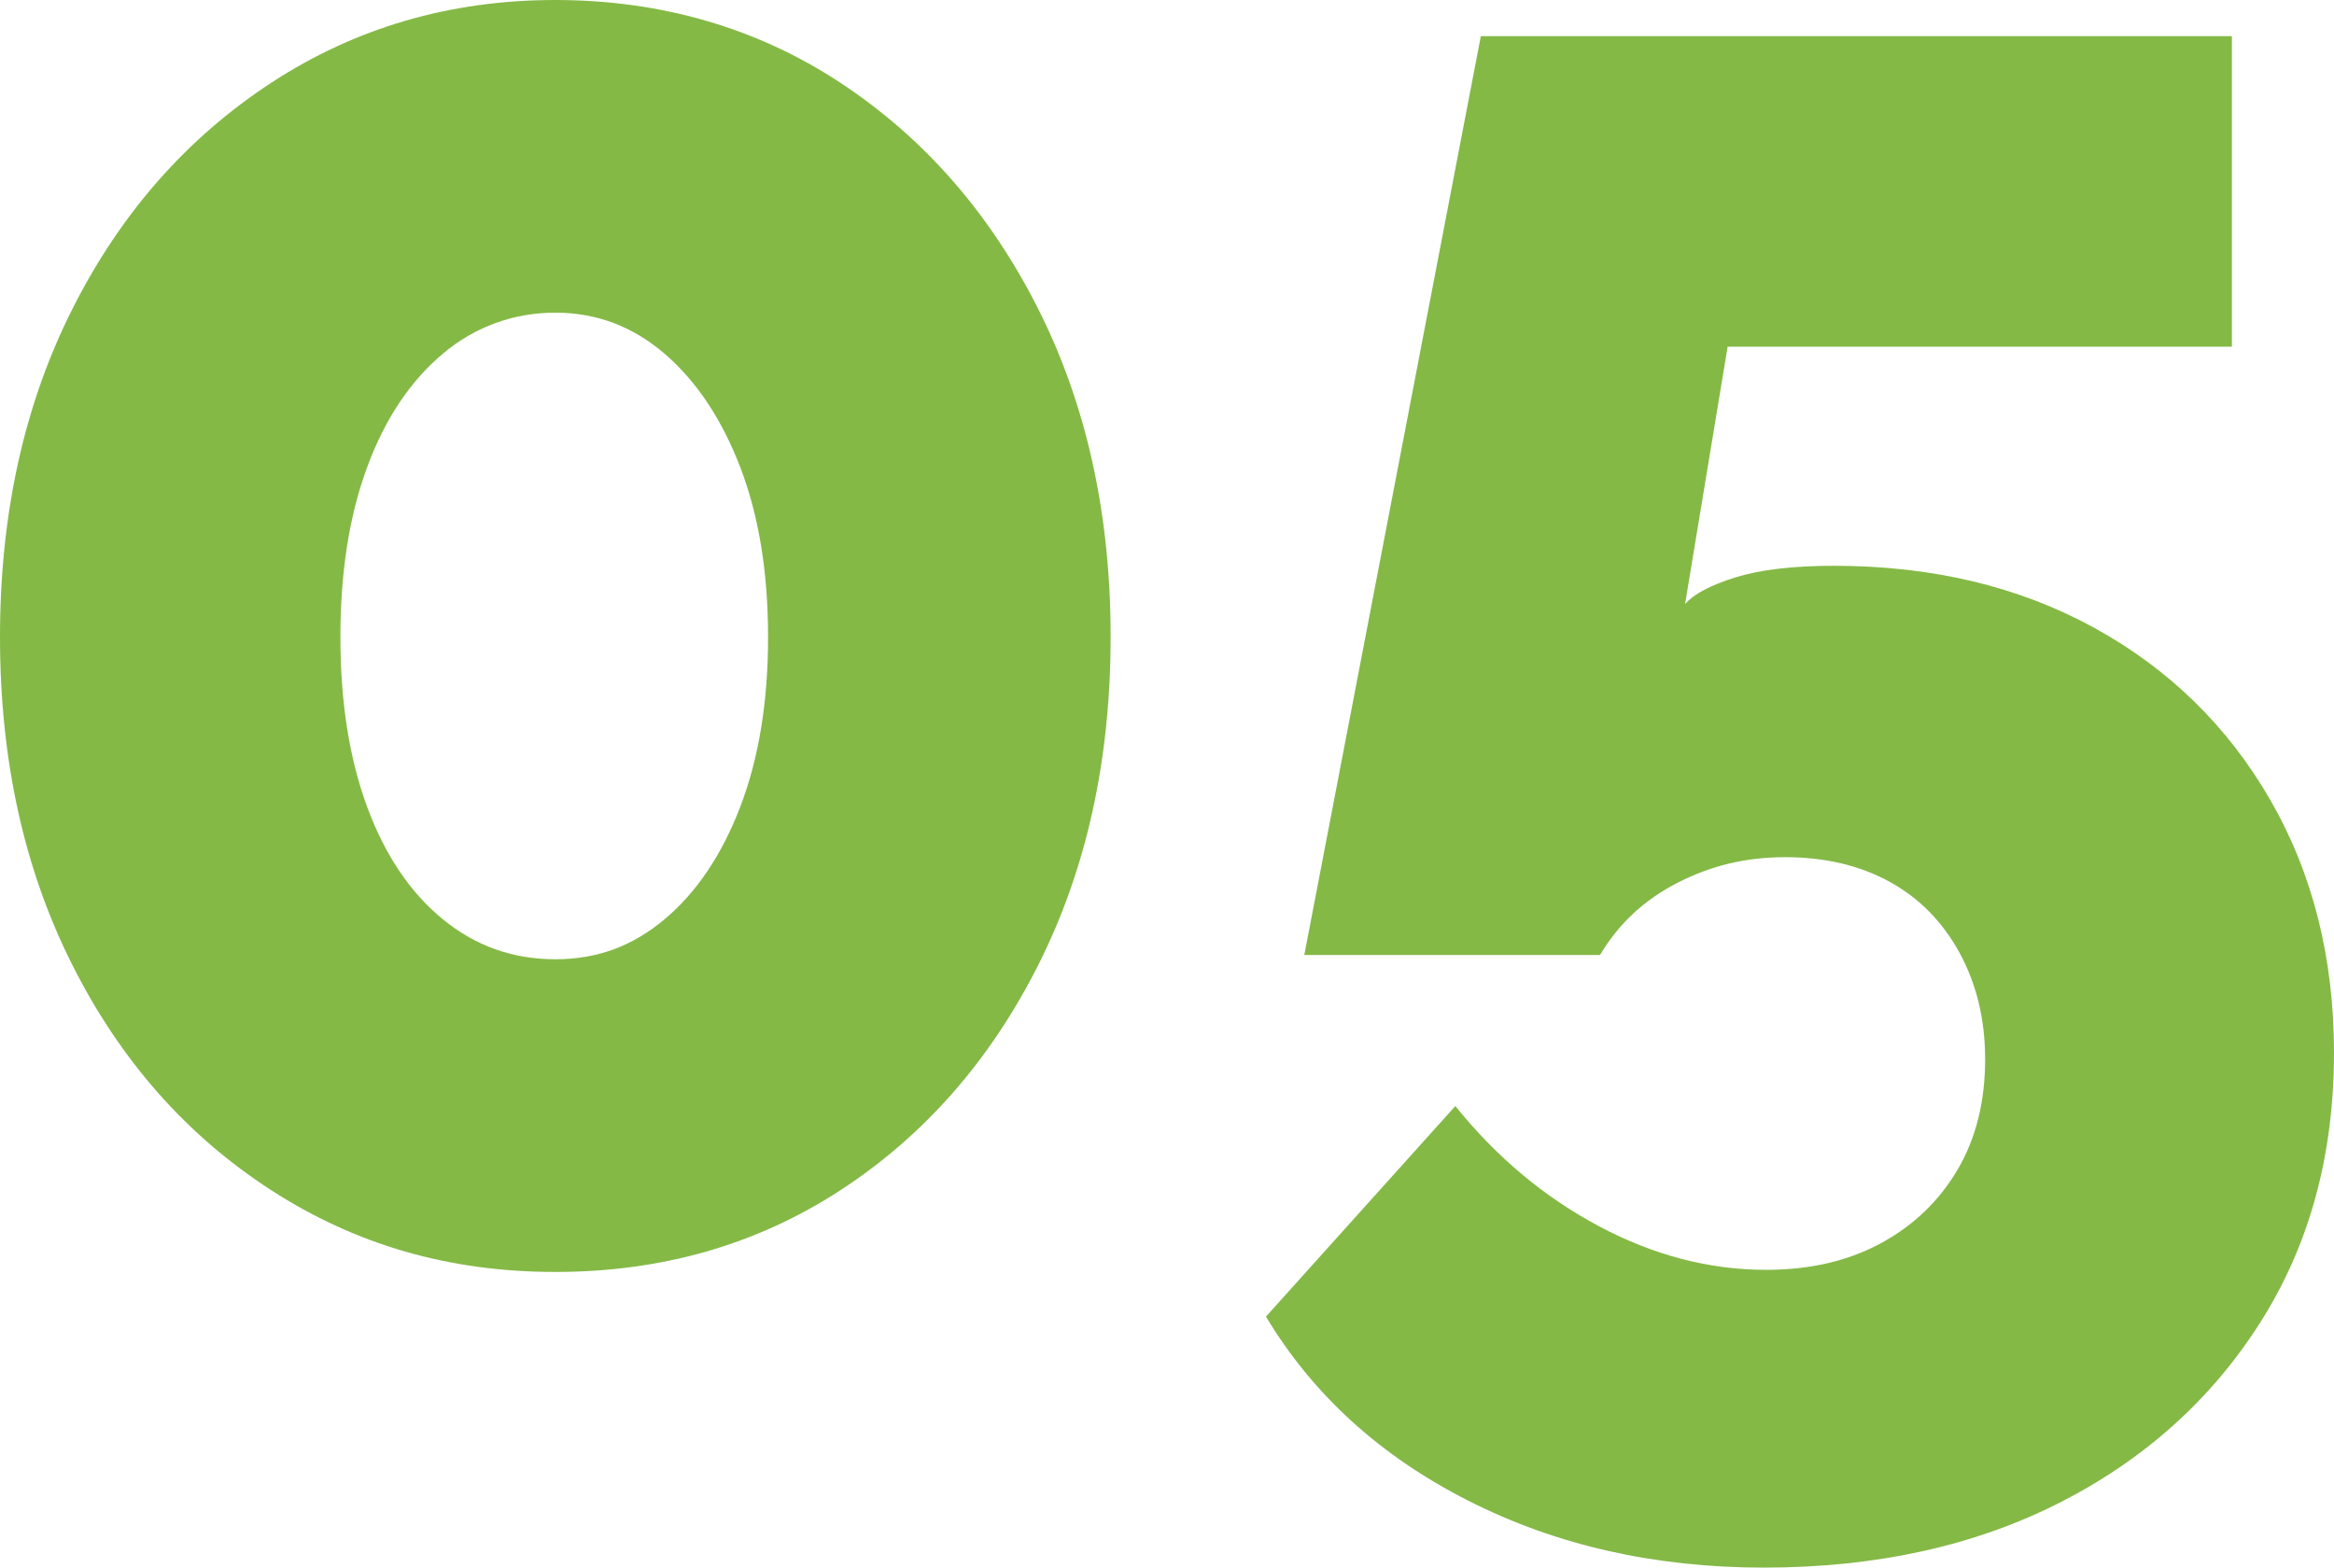 <?xml version="1.0" encoding="UTF-8"?>
<svg id="Capa_2" data-name="Capa 2" xmlns="http://www.w3.org/2000/svg" viewBox="0 0 915.41 615">
  <defs>
    <style>
      .cls-1 {
        fill: #84b946;
        stroke-width: 0px;
      }
    </style>
  </defs>
  <g id="Capa_1-2" data-name="Capa 1">
    <g>
      <path class="cls-1" d="M435.59,249.92c0,48.23-9.47,91.11-28.37,128.65-18.92,37.55-44.79,67-77.61,88.38-32.83,21.38-70.1,32.06-111.82,32.06s-78.31-10.68-111.4-32.06c-33.1-21.37-59.12-50.83-78.02-88.38C9.45,341.04,0,298.15,0,249.92s9.45-91.11,28.37-128.67c18.91-37.54,44.92-67.14,78.02-88.78C139.49,10.83,176.62,0,217.8,0s78.99,10.83,111.82,32.48c32.82,21.64,58.69,51.24,77.61,88.78,18.91,37.55,28.37,80.44,28.37,128.67ZM301.24,249.91c0-25.39-3.62-47.54-10.85-66.46-7.24-18.91-17.11-33.77-29.62-44.58-12.52-10.8-26.85-16.21-42.98-16.21s-31.44,5.41-44.23,16.21c-12.8,10.81-22.67,25.67-29.62,44.58-6.96,18.92-10.43,41.07-10.43,66.46s3.47,47.56,10.43,66.47c6.95,18.91,16.82,33.63,29.62,44.16,12.79,10.54,27.54,15.8,44.23,15.8s30.46-5.27,42.98-15.8,22.39-25.26,29.62-44.16c7.22-18.91,10.85-41.07,10.85-66.47Z"/>
      <path class="cls-1" d="M691.78,615c-42.84,0-81.5-8.76-115.99-26.29-34.5-17.52-60.92-41.59-79.27-72.18l74.27-82.61c16.13,20.03,34.9,35.75,56.33,47.15,21.41,11.4,43.25,17.11,65.51,17.11,17.24,0,32.26-3.48,45.06-10.43,12.79-6.95,22.8-16.55,30.04-28.79,7.22-12.23,10.85-26.7,10.85-43.39,0-15.57-3.34-29.48-10.01-41.72-6.68-12.23-15.85-21.55-27.54-27.96-11.68-6.39-25.32-9.6-40.89-9.6s-29.08,3.34-42.14,10.01c-13.08,6.68-23.23,16.14-30.46,28.37h-115.99L580.79,14.19h294.57v121.83h-197.77l-16.69,100.97c3.34-3.88,9.87-7.37,19.61-10.43,9.73-3.05,22.66-4.59,38.8-4.59,38.39,0,72.31,8.07,101.81,24.2,29.48,16.14,52.57,38.67,69.26,67.59,16.69,28.93,25.03,62.04,25.03,99.3,0,40.05-9.6,75.25-28.79,105.56-19.19,30.31-45.48,53.95-78.86,70.93-33.38,16.96-72.05,25.45-115.99,25.45Z"/>
    </g>
  </g>
</svg>